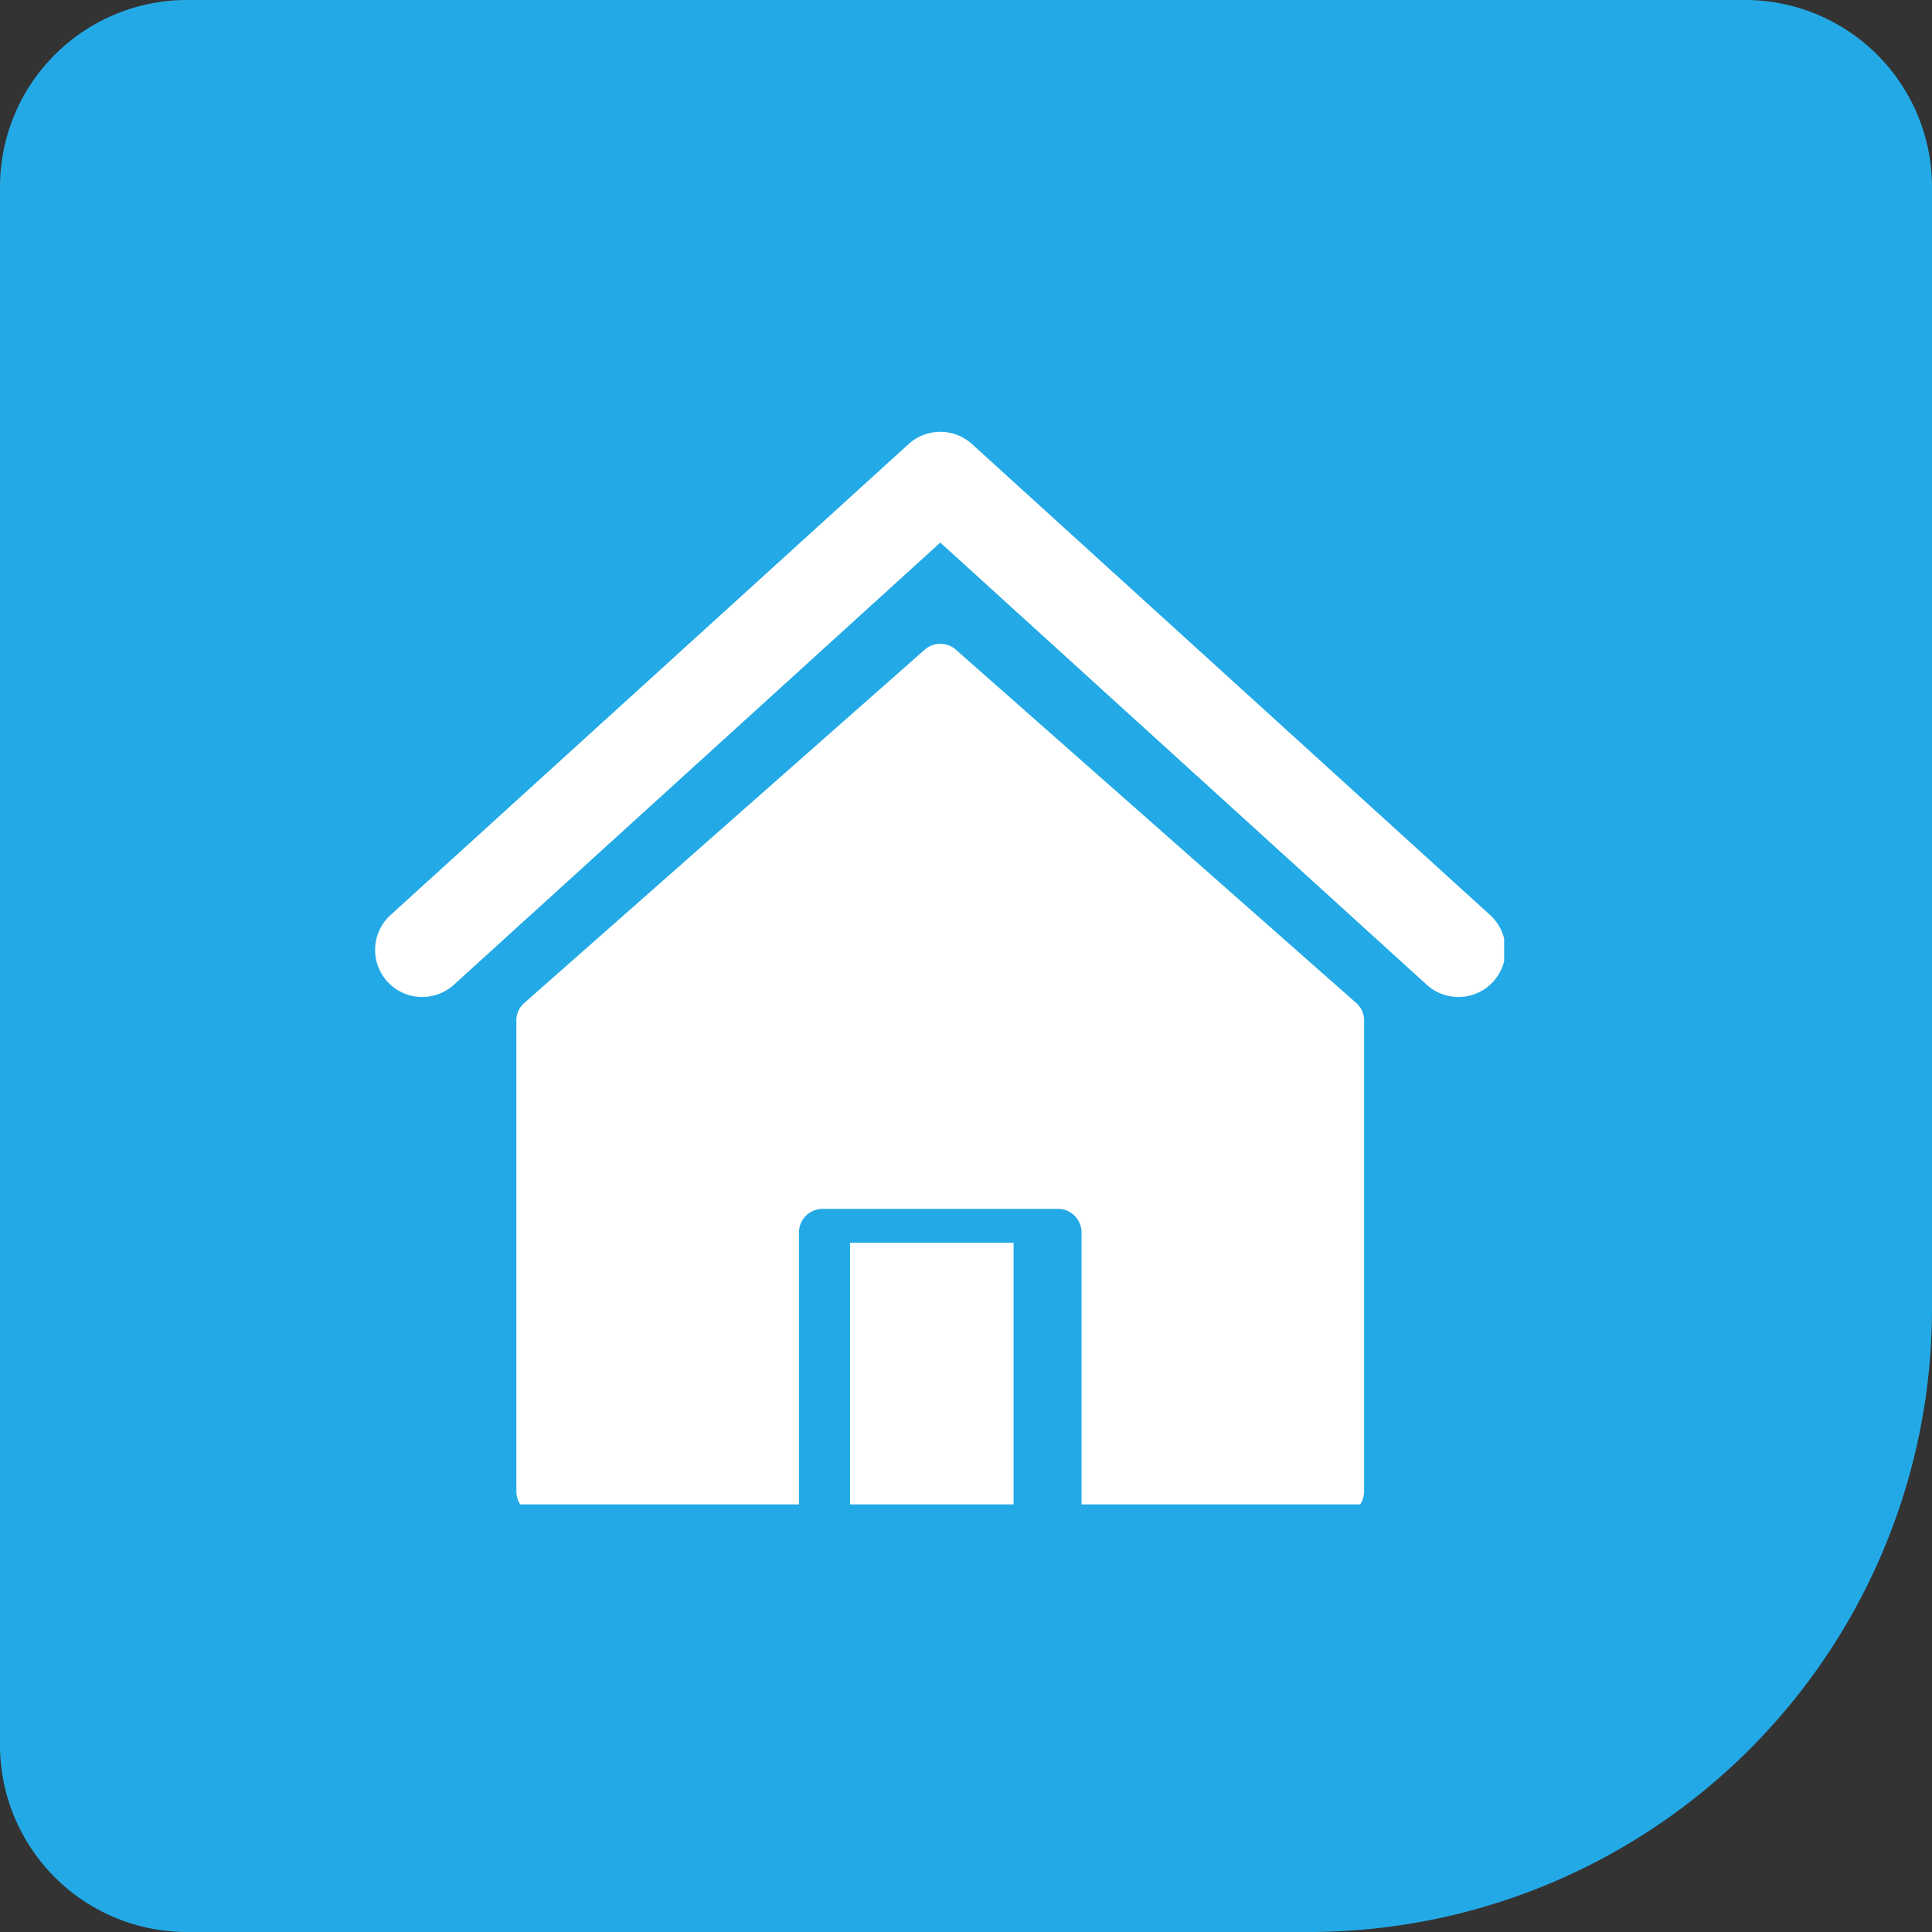 <svg xmlns="http://www.w3.org/2000/svg" width="59.074" height="59.074" viewBox="0 0 59.074 59.074"><rect x="0" y="0" width="59.074" height="59.074" fill="#333333" stroke="none"/><defs><clipPath id="a"><path transform="translate(-.477 -.204)" fill="#fff" d="M0 0h35v33H0z"/></clipPath></defs><path d="M5.717 0h47.64a5.717 5.717 0 015.717 5.717v34.3a19.056 19.056 0 01-19.056 19.057H5.717A5.717 5.717 0 010 53.357V5.717A5.717 5.717 0 015.717 0z" fill="#23aae6"/><g clip-path="url(#a)" fill="#fff" transform="translate(11.469 13.203)"><path d="M34.093 14.776L18.251.375a1.441 1.441 0 00-1.938 0L.472 14.776a1.44 1.44 0 101.938 2.131l14.872-13.52 14.873 13.52a1.44 1.44 0 101.938-2.131"/><path d="M17.757 6.661a.723.723 0 00-.95 0L4.565 17.462a.706.706 0 00-.245.54v14.4a.722.722 0 00.72.72h7.921V24.48a.722.722 0 01.72-.72h7.2a.722.722 0 01.72.72v8.641h7.919a.722.722 0 00.72-.72v-14.4a.706.706 0 00-.245-.54z"/><path d="M14.523 24.796h5v8h-5z"/></g></svg>